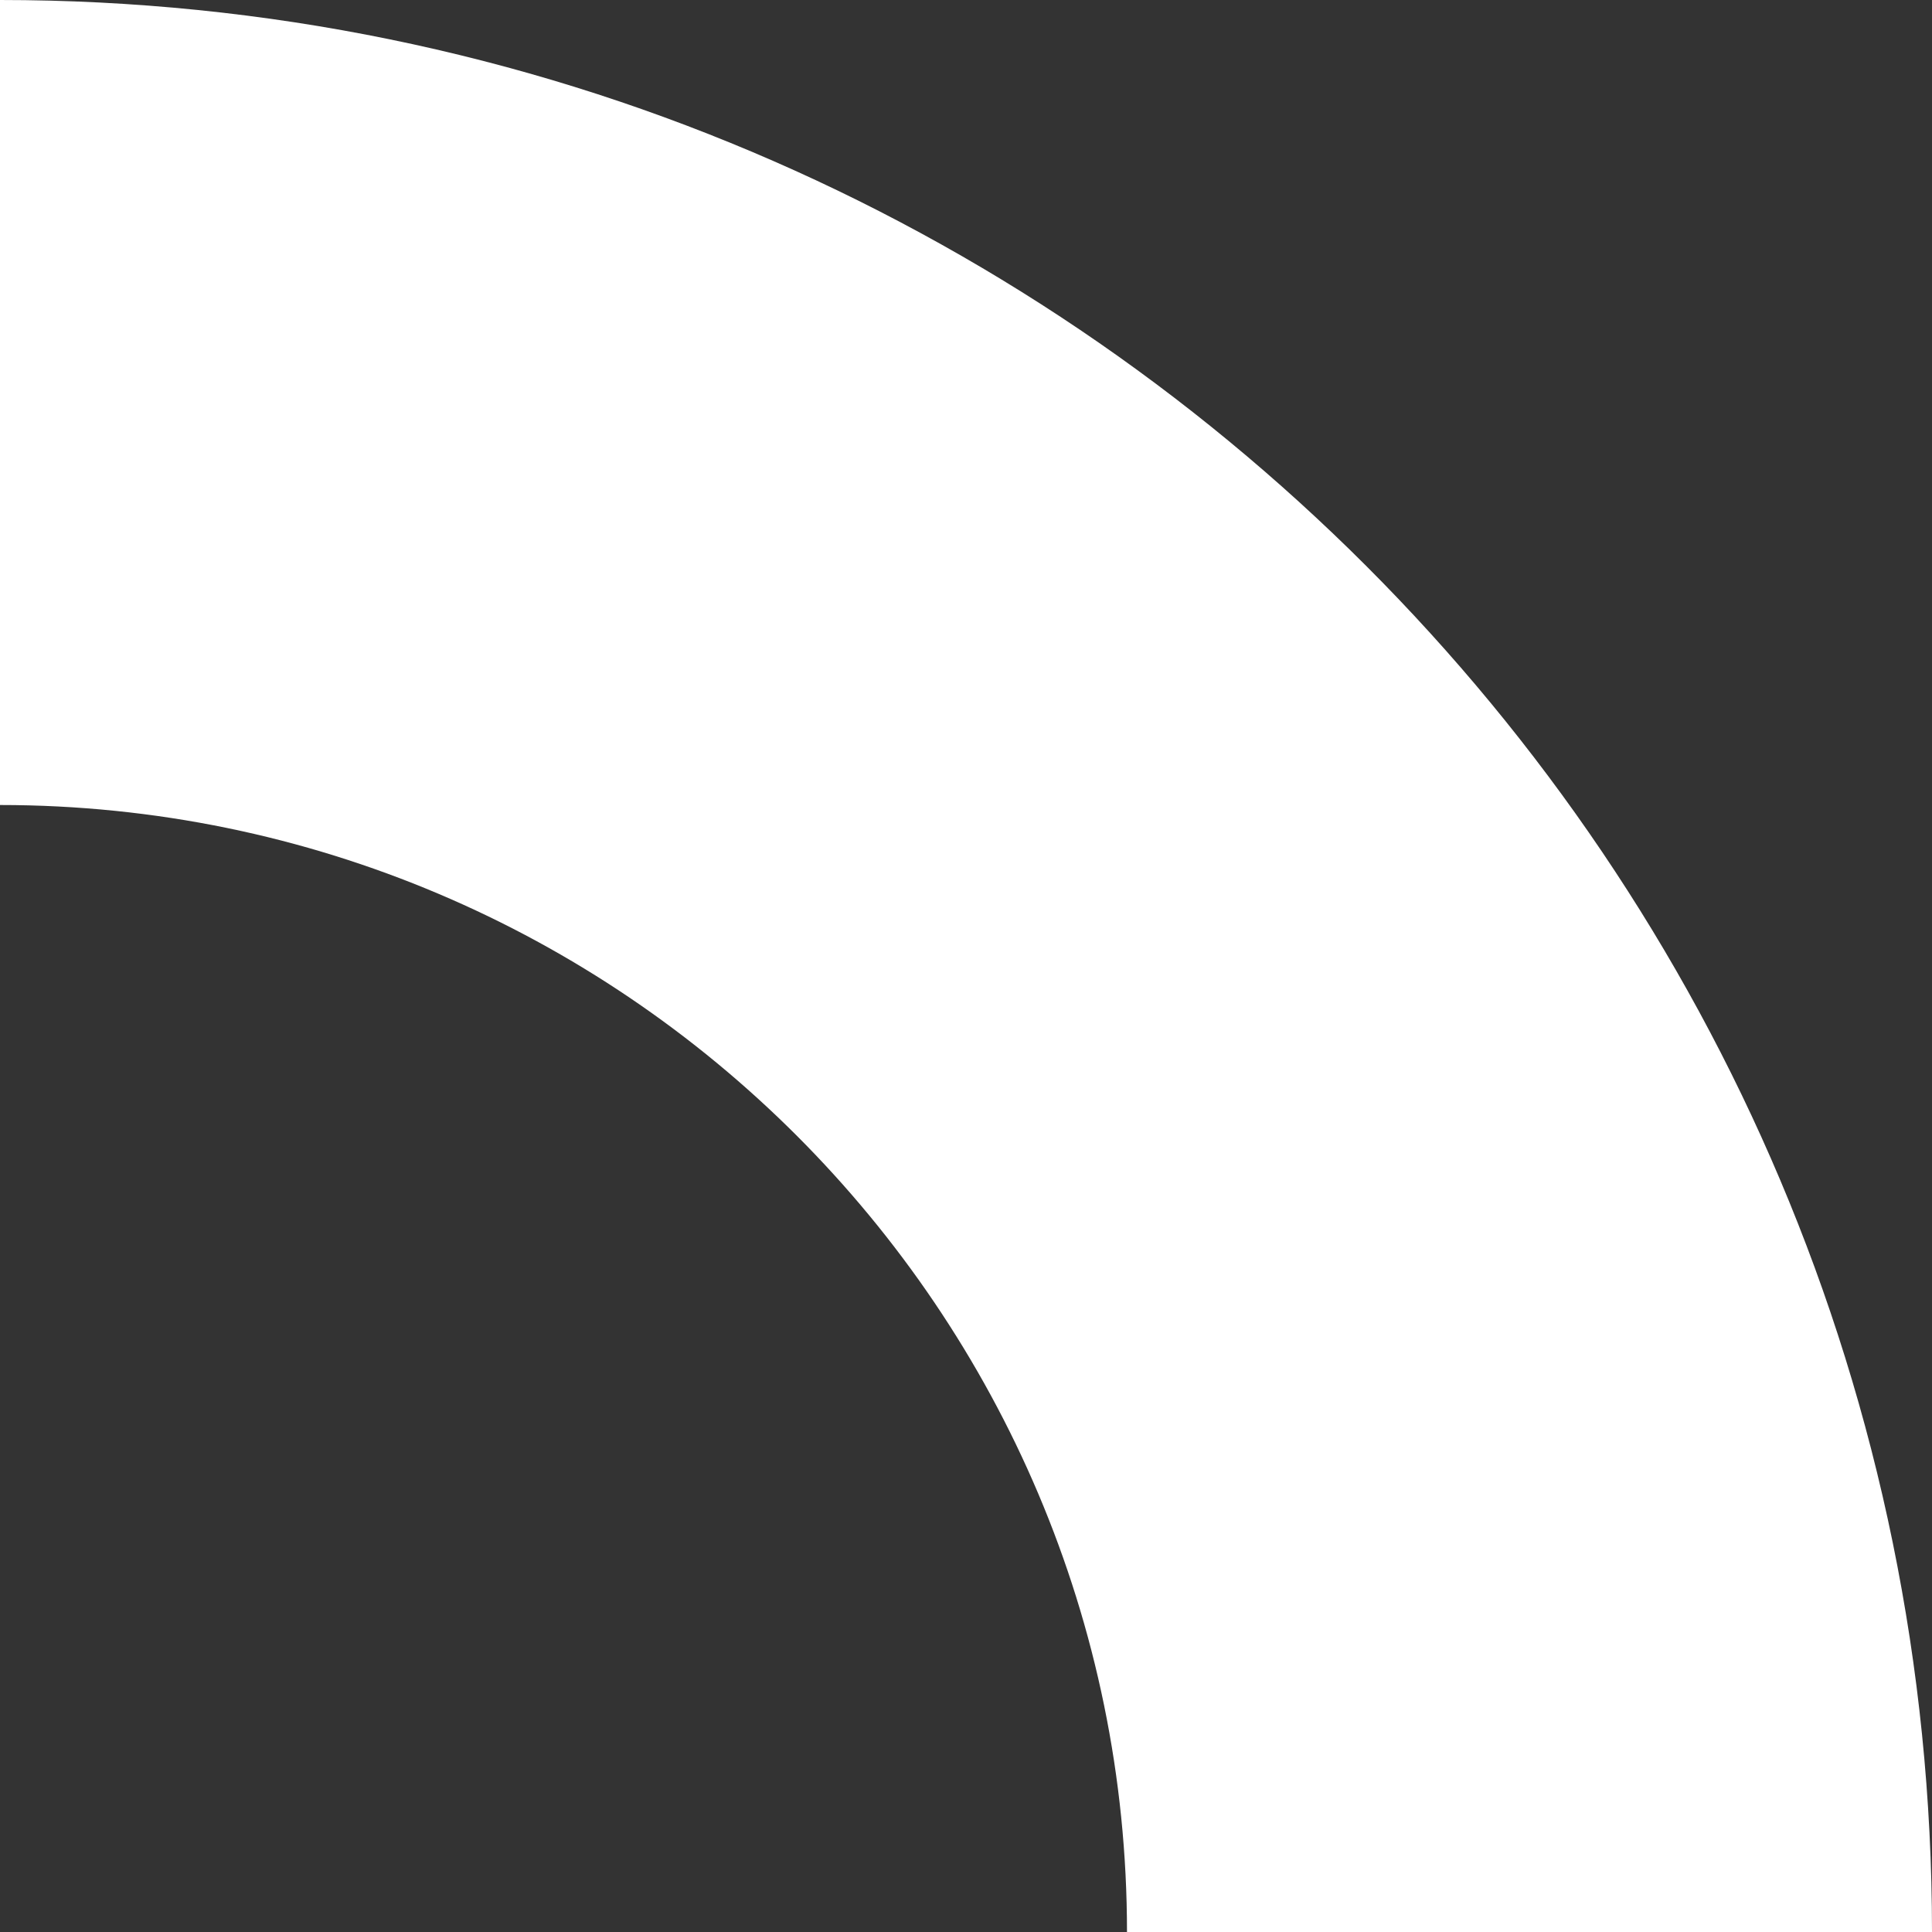 <svg width="100" height="100" viewBox="0 0 100 100" fill="none" xmlns="http://www.w3.org/2000/svg">
<rect x="0" y="0" width="100" height="100" fill="#333333" stroke="none"/>
<path d="M-4.37114e-06 3.8147e-06C55.229 1.40055e-06 100 44.771 100 100L58.333 100C58.333 67.833 32.167 41.667 -2.54983e-06 41.667L-4.37114e-06 3.8147e-06Z" fill="#fff"/>
</svg>

